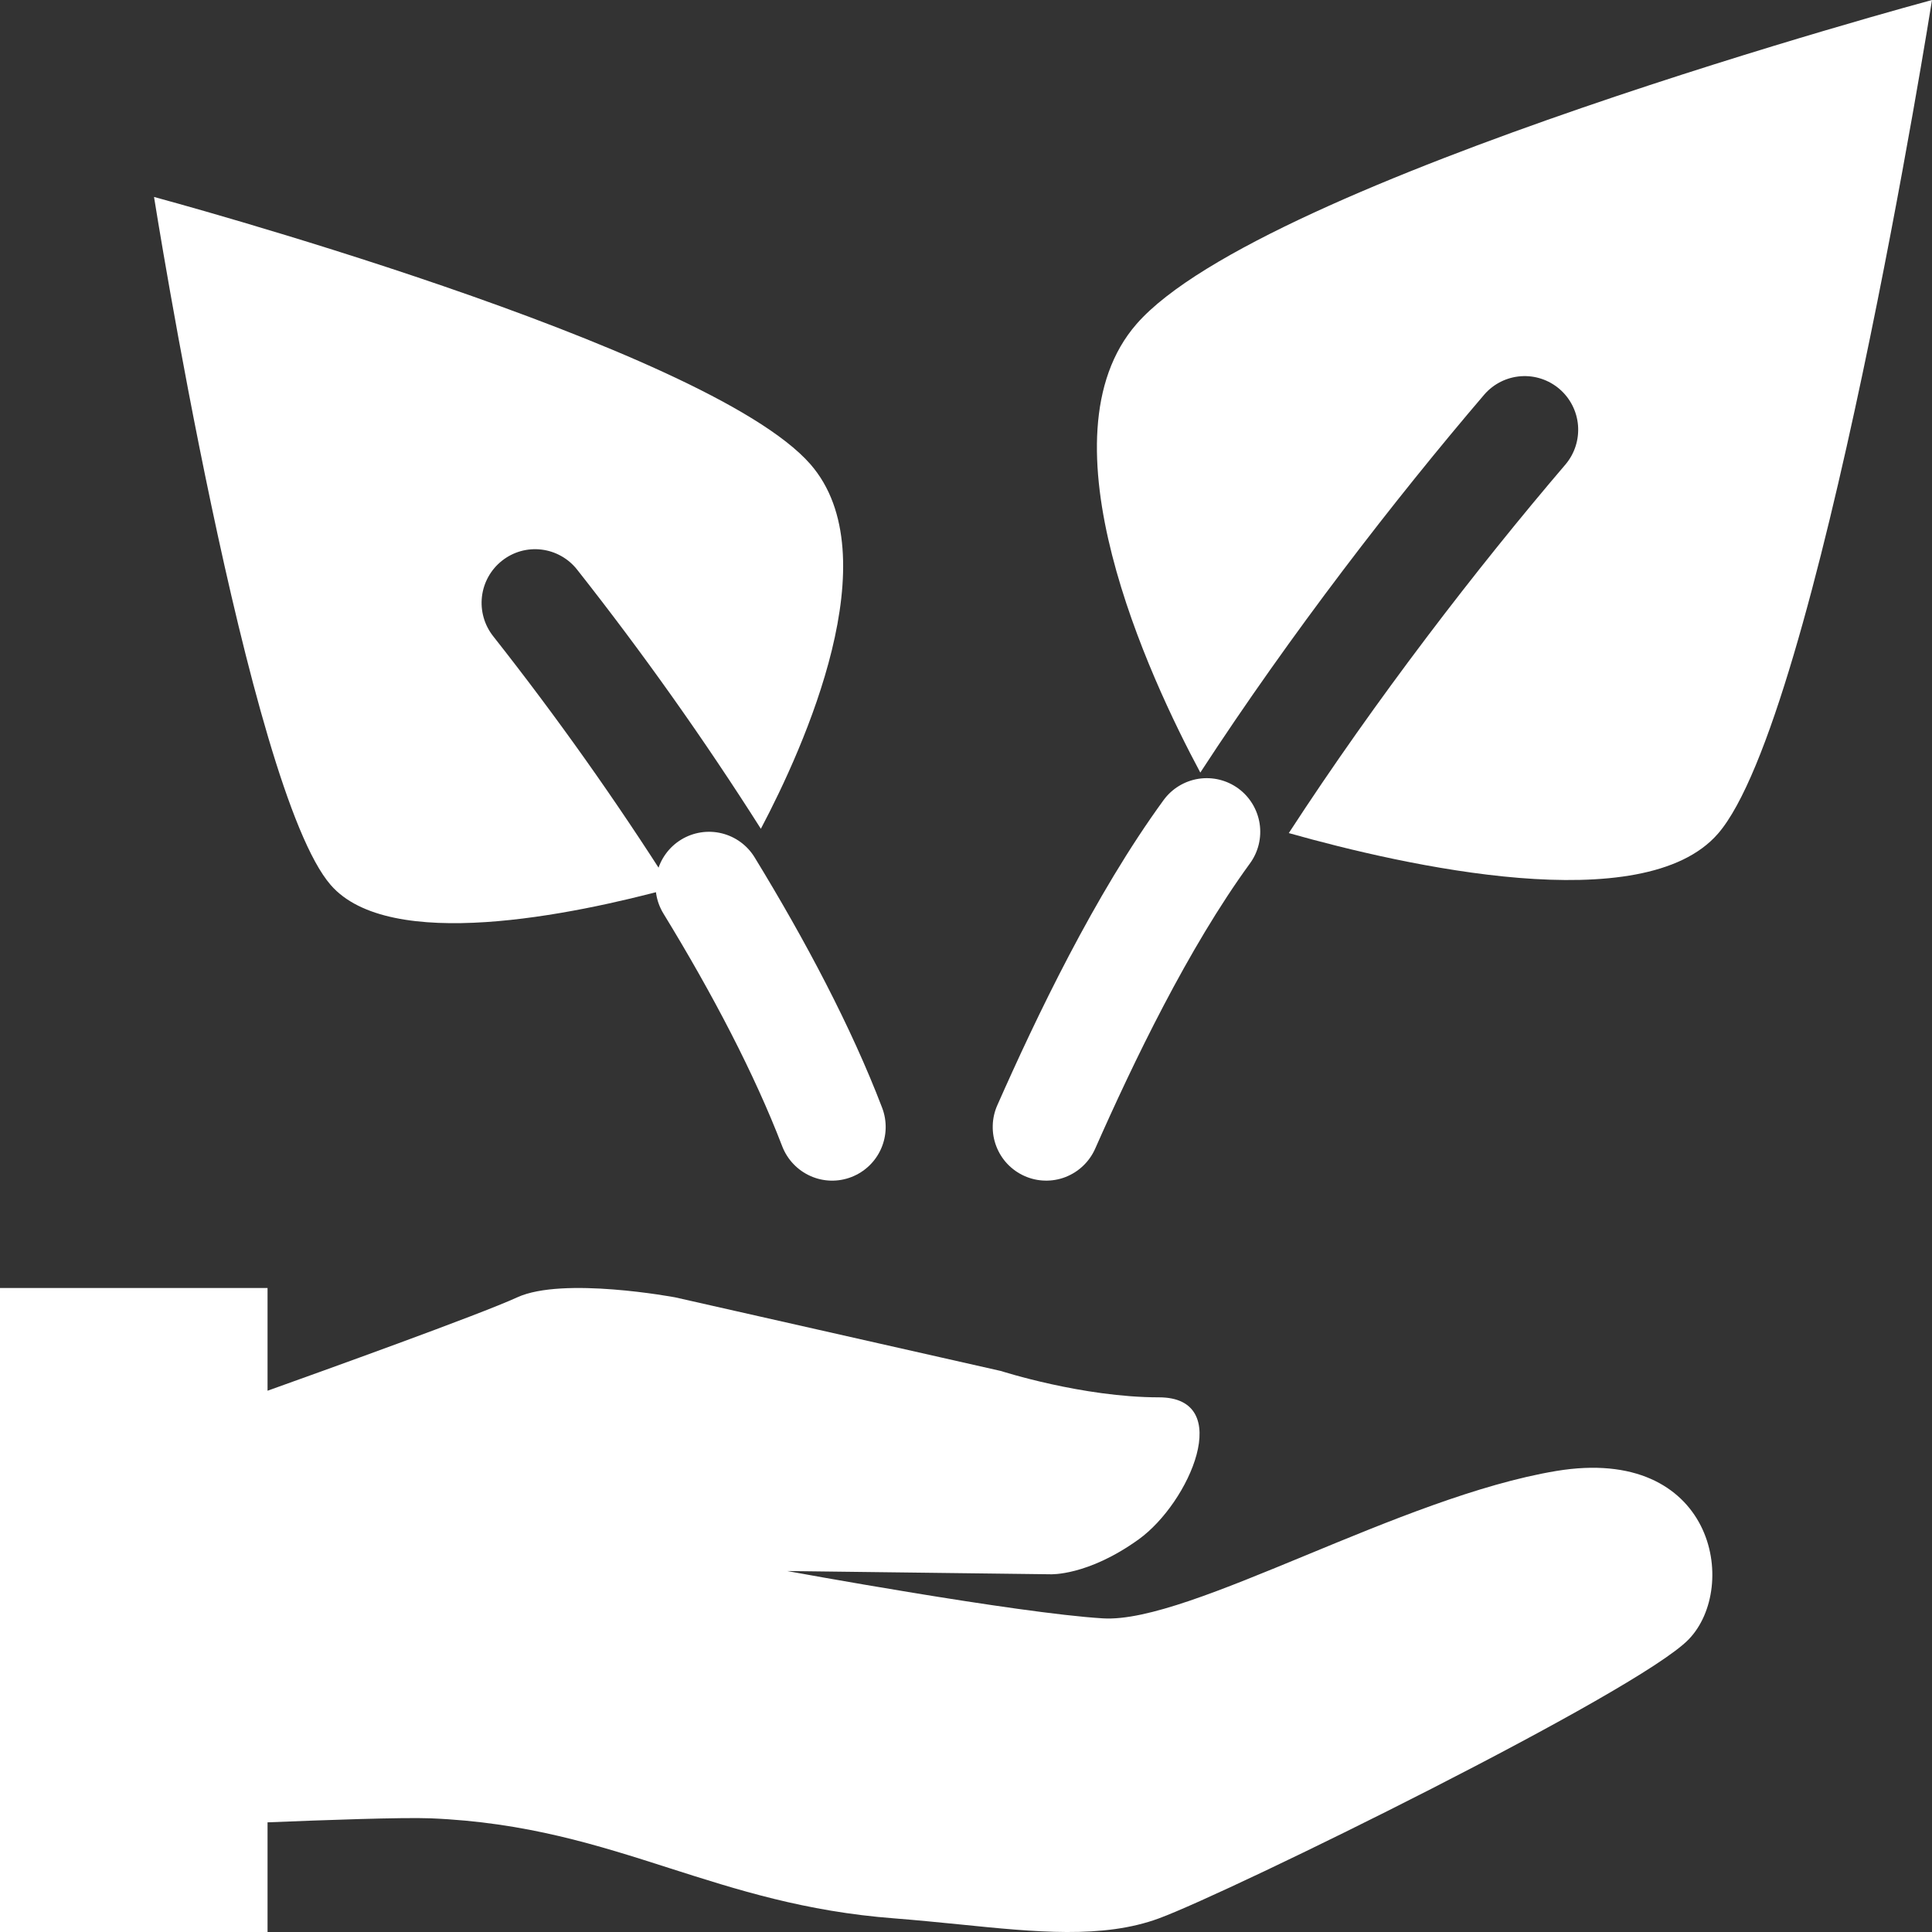 <svg width="50" height="50" viewBox="0 0 50 50" fill="none" xmlns="http://www.w3.org/2000/svg">
<rect x="0" y="0" width="50" height="50" fill="#333333" stroke="none"/>
<path fill-rule="evenodd" clip-rule="evenodd" d="M17.626 21.731C17.471 21.826 17.336 21.951 17.229 22.099C17.122 22.247 17.045 22.414 17.003 22.591C16.96 22.769 16.953 22.953 16.982 23.133C17.01 23.314 17.074 23.486 17.169 23.642C18.442 25.723 19.523 27.788 20.243 29.664C20.375 30.008 20.638 30.285 20.974 30.435C21.309 30.585 21.69 30.595 22.033 30.462C22.376 30.33 22.653 30.067 22.802 29.73C22.951 29.393 22.961 29.011 22.829 28.667C22.029 26.578 20.854 24.355 19.53 22.189C19.338 21.875 19.03 21.651 18.673 21.565C18.316 21.479 17.939 21.539 17.626 21.731ZM32.048 20.406C32.344 20.623 32.542 20.95 32.599 21.314C32.655 21.678 32.565 22.049 32.348 22.346C30.746 24.545 29.335 27.485 28.342 29.73C28.268 29.896 28.162 30.047 28.03 30.172C27.899 30.298 27.743 30.396 27.574 30.462C27.404 30.528 27.223 30.559 27.041 30.554C26.859 30.55 26.68 30.509 26.514 30.435C26.348 30.361 26.198 30.255 26.072 30.123C25.947 29.991 25.849 29.835 25.784 29.665C25.718 29.494 25.687 29.313 25.692 29.131C25.696 28.948 25.737 28.768 25.811 28.602C26.813 26.338 28.323 23.163 30.113 20.707C30.33 20.41 30.655 20.212 31.018 20.155C31.381 20.099 31.751 20.189 32.048 20.406Z" fill="white"/>
<path fill-rule="evenodd" clip-rule="evenodd" d="M29.414 8.385C32.657 4.665 50 0 50 0C50 0 47.052 18.604 44.458 21.579C42.526 23.796 36.37 22.411 33.354 21.56C35.609 18.092 38.222 14.704 40.519 12.015C40.754 11.735 40.868 11.373 40.839 11.009C40.809 10.644 40.637 10.306 40.36 10.068C40.083 9.83 39.724 9.711 39.36 9.737C38.996 9.763 38.657 9.932 38.417 10.207C36.1 12.918 33.415 16.387 31.064 19.994C29.742 17.528 26.849 11.326 29.414 8.385ZM6.924 33.333H0V50H6.924V47.162C8.337 47.104 10.422 47.029 11.144 47.058C13.619 47.16 15.465 47.751 17.334 48.35C19.076 48.907 20.836 49.471 23.14 49.647C23.718 49.692 24.282 49.749 24.829 49.803C26.8 50.003 28.549 50.181 29.994 49.647C31.839 48.967 42.383 43.79 43.702 42.428C45.02 41.067 44.361 37.389 40.274 38.069C38.258 38.406 35.922 39.372 33.801 40.249C31.626 41.147 29.679 41.953 28.543 41.883C26.302 41.747 20.372 40.658 20.372 40.658L27.182 40.742C27.182 40.742 28.144 40.792 29.467 39.84C30.789 38.889 31.971 36.163 29.993 36.163C28.017 36.163 25.908 35.482 25.908 35.482L17.471 33.575C17.471 33.575 14.571 33.031 13.386 33.575C12.408 34.024 8.334 35.487 6.924 35.992V33.333ZM3.986 5.097C3.986 5.097 18.298 8.947 20.974 12.015C23.041 14.386 20.813 19.324 19.691 21.449C18.221 19.133 16.634 16.895 14.936 14.742C14.823 14.598 14.683 14.479 14.524 14.39C14.366 14.301 14.191 14.244 14.011 14.223C13.83 14.201 13.647 14.216 13.472 14.265C13.297 14.315 13.133 14.399 12.991 14.512C12.848 14.625 12.729 14.765 12.64 14.924C12.551 15.083 12.494 15.258 12.473 15.44C12.452 15.621 12.466 15.804 12.516 15.98C12.565 16.155 12.649 16.319 12.761 16.462C14.412 18.555 15.954 20.732 17.381 22.983C14.794 23.686 10.083 24.654 8.56 22.905C6.419 20.45 3.986 5.096 3.986 5.096" fill="white"/>
</svg>
